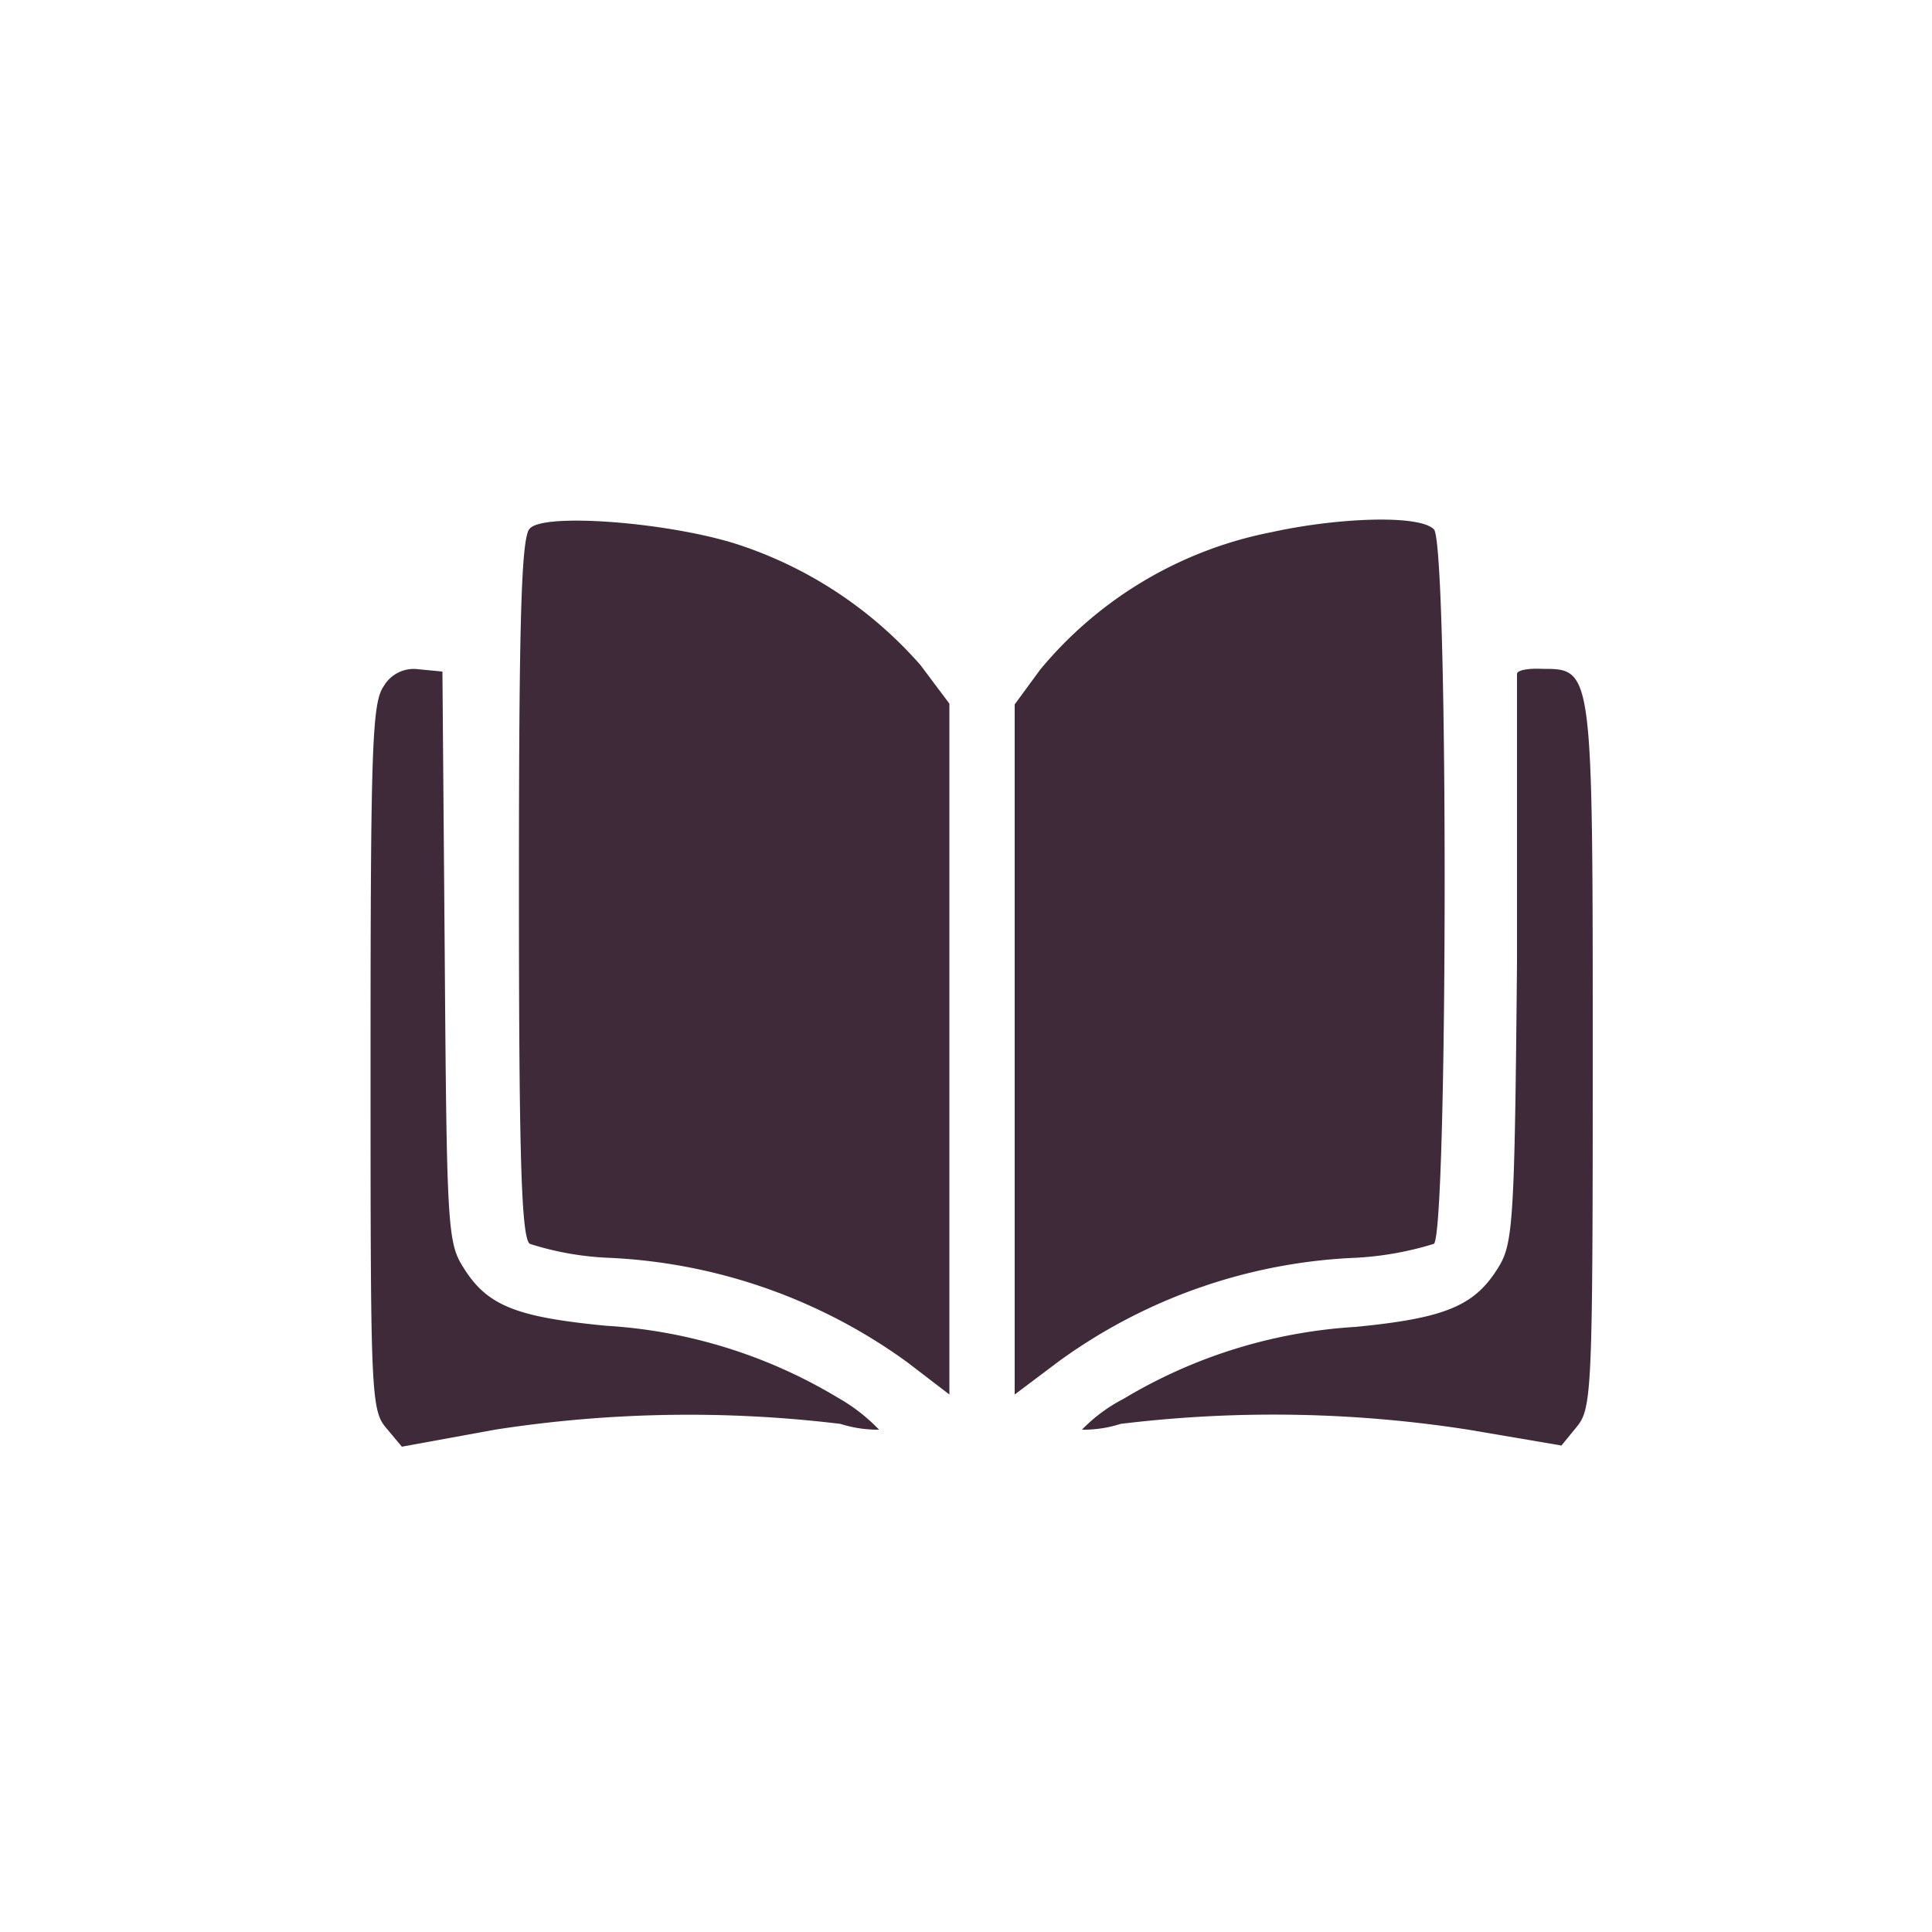 <svg id="Layer_1" data-name="Layer 1" xmlns="http://www.w3.org/2000/svg" viewBox="0 0 50 50"><defs><style>.cls-1{fill:#3e2a39;}</style></defs><path class="cls-1" d="M13.71,13.68c-.22.21-.28,2.37-.28,9.29s.06,9.05.28,9.22a7.75,7.75,0,0,0,2,.36,14.23,14.23,0,0,1,7.75,2.69l1.11.85V18.21l-.75-1A10.72,10.72,0,0,0,19,14.06C17.21,13.51,14.07,13.27,13.71,13.68Z"/><path class="cls-1" d="M32.92,13.77a10.35,10.35,0,0,0-6,3.56l-.66.9V36.09l1.13-.85a14.07,14.07,0,0,1,7.72-2.69,8.34,8.34,0,0,0,2-.36c.36-.32.38-18.1,0-18.49S34.6,13.4,32.92,13.77Z"/><path class="cls-1" d="M9.93,17.76c-.3.42-.34,1.6-.34,9.58,0,8.6,0,9.14.4,9.61l.41.49L12.81,37a32.7,32.7,0,0,1,8.94-.15,3.2,3.2,0,0,0,1,.15,4.62,4.62,0,0,0-1.07-.83,13.15,13.15,0,0,0-6-1.86c-2.37-.23-3.1-.53-3.72-1.56-.38-.61-.4-1.23-.45-8l-.06-7.37-.62-.06A.9.9,0,0,0,9.93,17.76Z"/><path class="cls-1" d="M39.26,17.44c0,.1,0,3.43,0,7.43-.06,6.68-.1,7.3-.47,7.91-.61,1-1.34,1.33-3.71,1.56a13.2,13.2,0,0,0-6,1.86A4.17,4.17,0,0,0,28,37a3.12,3.12,0,0,0,1-.15A32.77,32.77,0,0,1,38,37l2.41.41.4-.49c.39-.47.41-1,.41-9.61,0-10,0-10-1.3-10C39.53,17.29,39.26,17.35,39.26,17.44Z"/></svg>